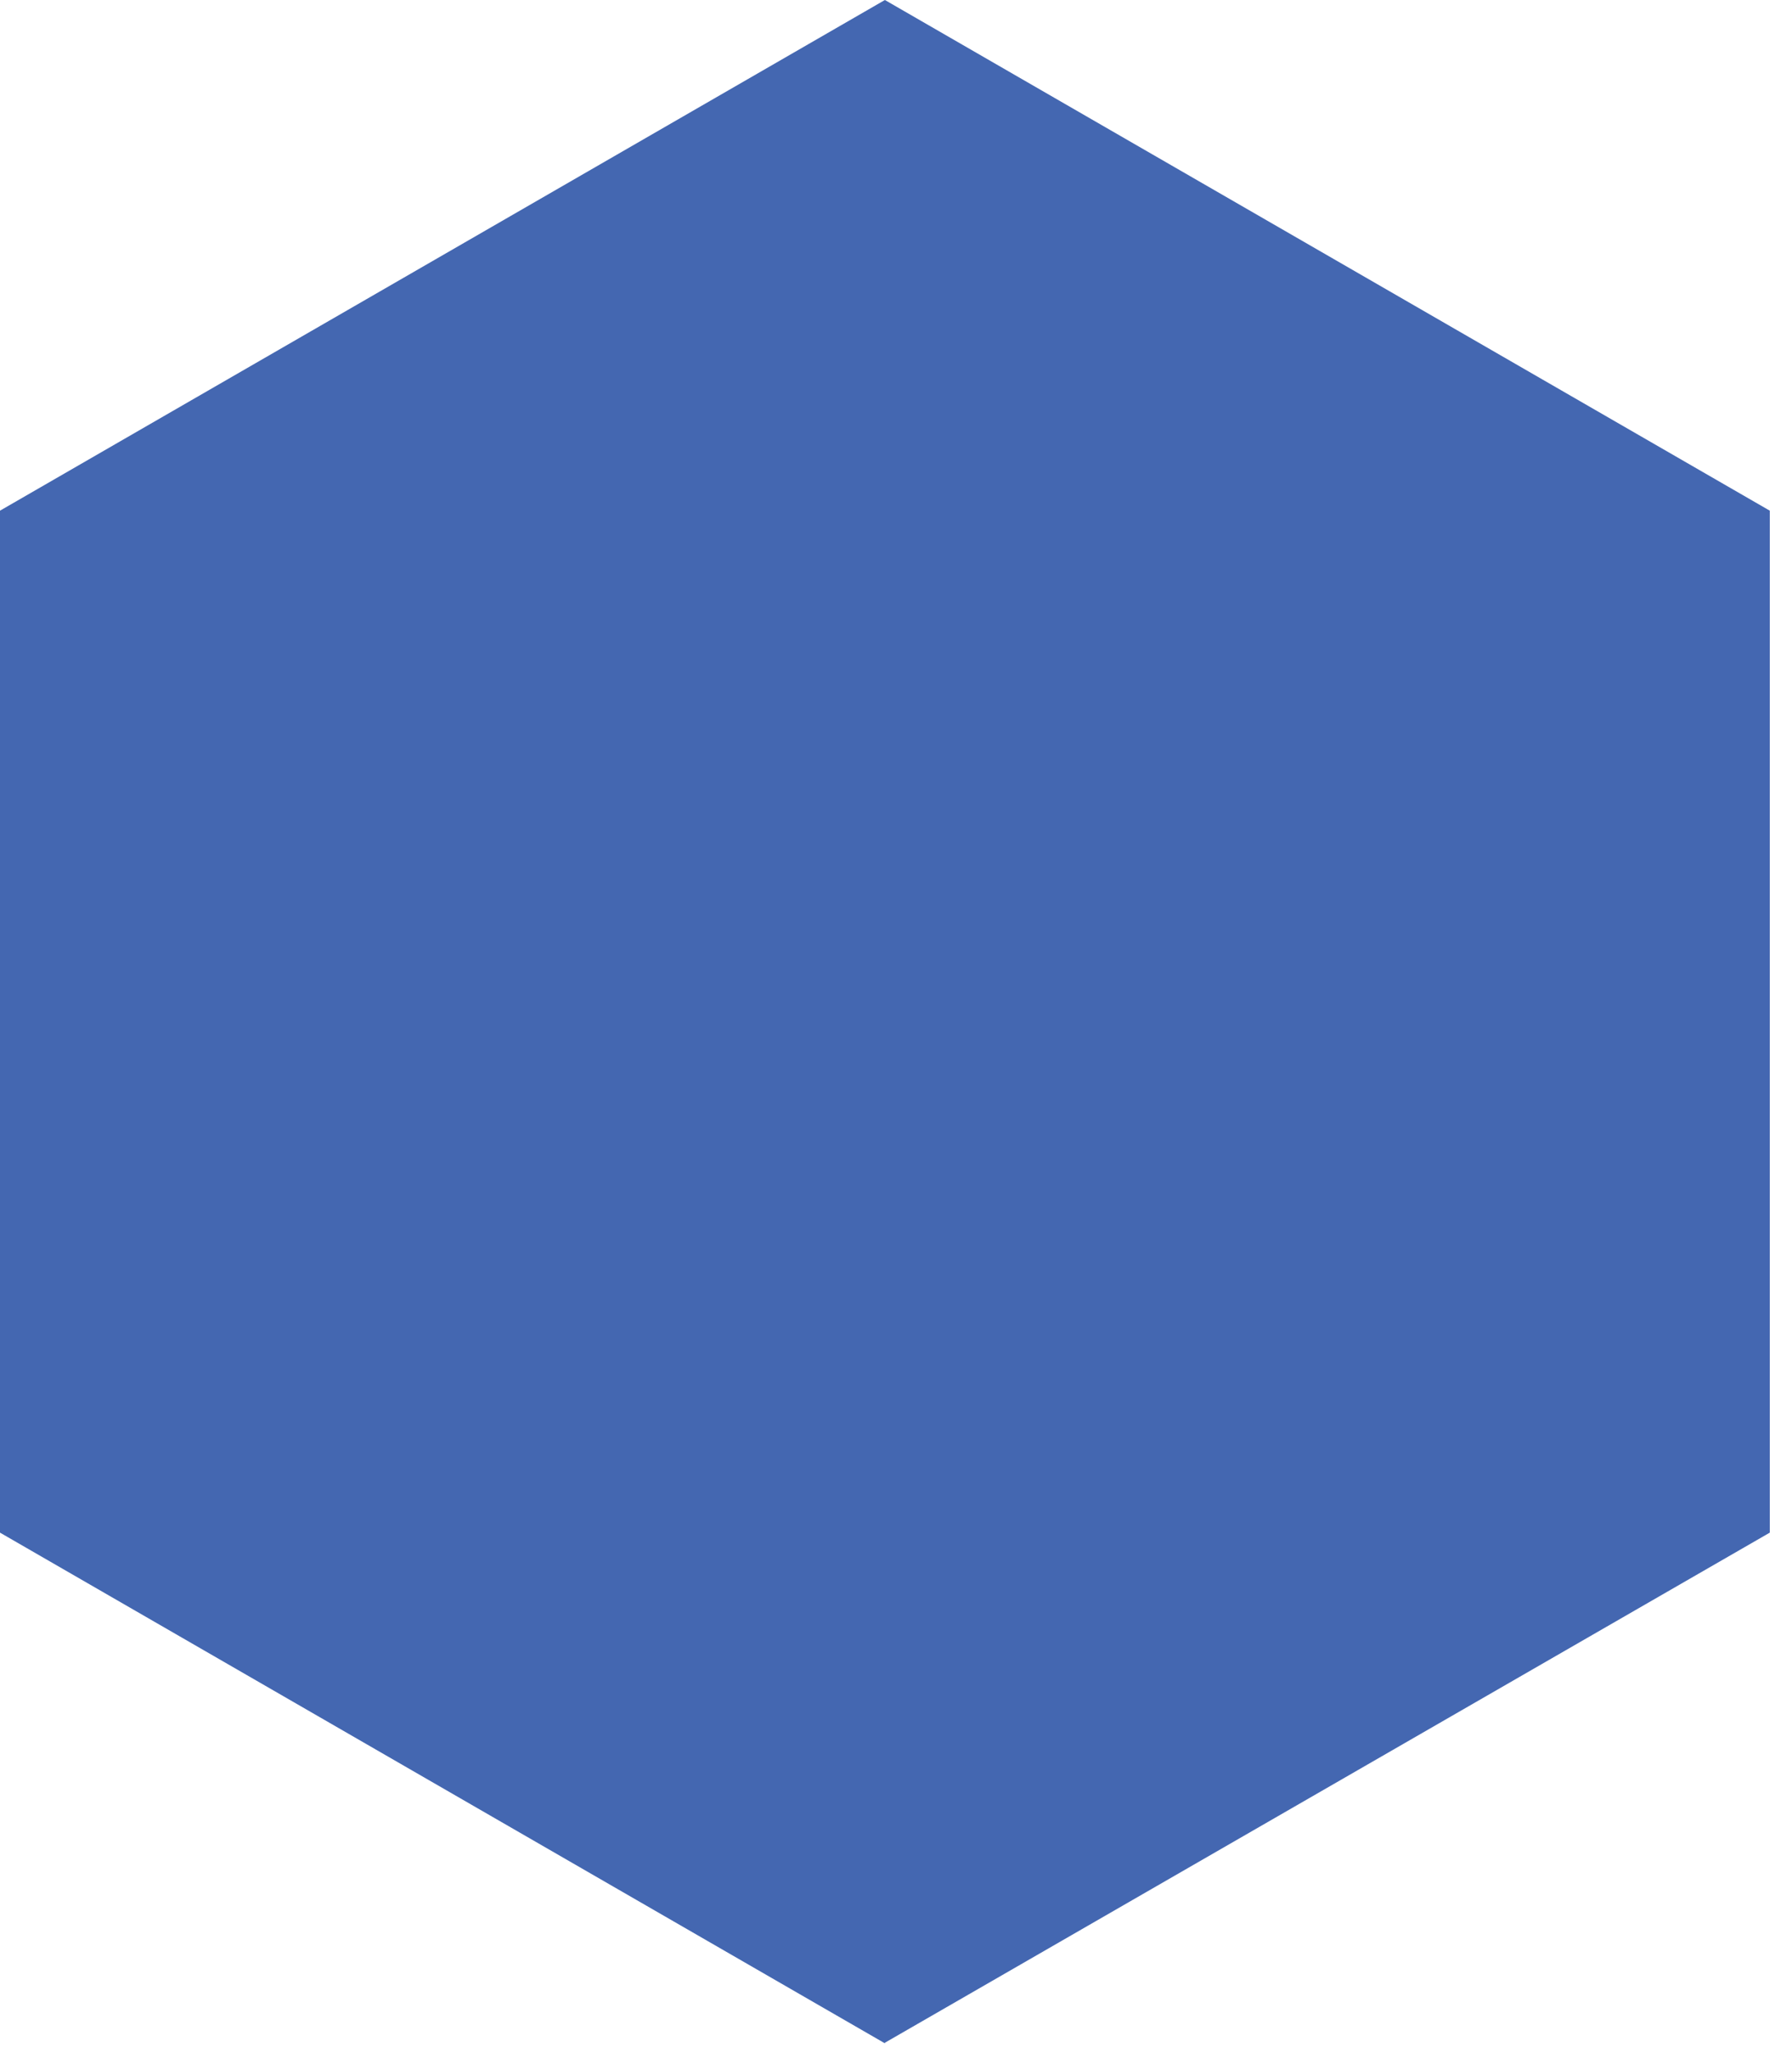 <?xml version="1.0" encoding="utf-8"?>
<svg xmlns="http://www.w3.org/2000/svg" fill="none" height="100%" overflow="visible" preserveAspectRatio="none" style="display: block;" viewBox="0 0 55 63" width="100%">
<path d="M54.318 15.673L27.159 0L0 15.673V47.038L27.159 62.711V62.693L54.318 47.038V15.673Z" fill="#4467B1" id="Vector05"/>
</svg>